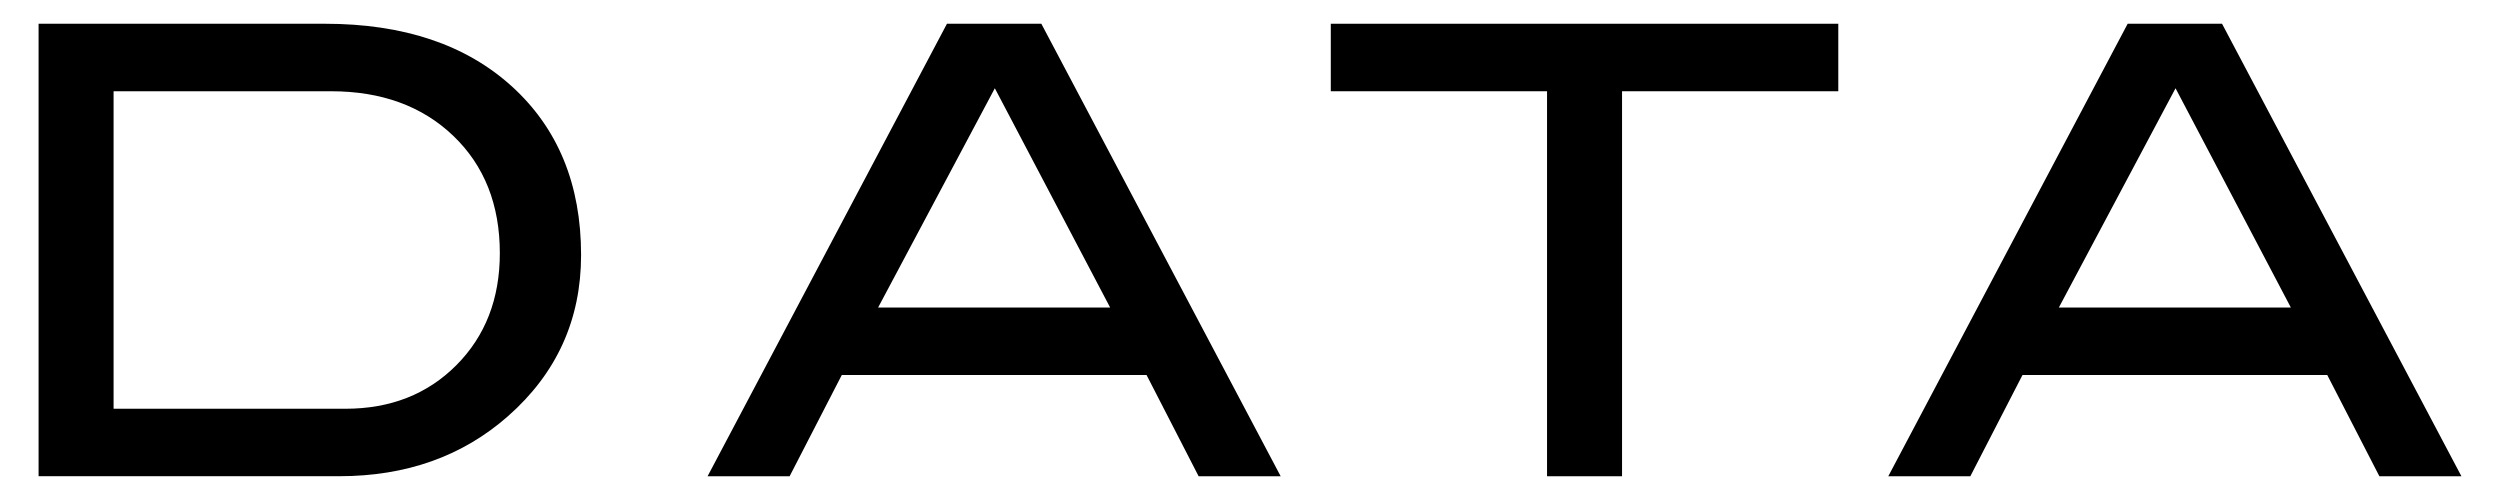 <?xml version="1.0" encoding="utf-8"?>
<!-- Generator: Adobe Illustrator 22.1.0, SVG Export Plug-In . SVG Version: 6.00 Build 0)  -->
<svg version="1.1" id="レイヤー_1" xmlns="http://www.w3.org/2000/svg" xmlns:xlink="http://www.w3.org/1999/xlink" x="0px"
	 y="0px" width="60px" height="12px" viewBox="0 0 60 12" style="enable-background:new 0 0 60 12;" xml:space="preserve">
<g>
	<g>
		<path d="M7.796,0.57c1.891,0,3.388,0.502,4.493,1.507c1.104,1.005,1.657,2.353,1.657,4.042c0,1.55-0.585,2.84-1.755,3.87
			c-1.091,0.96-2.44,1.44-4.051,1.44H0.926V0.57H7.796z M8.291,9.81c1.08,0,1.968-0.349,2.662-1.046
			c0.695-0.698,1.043-1.594,1.043-2.688c0-1.164-0.373-2.103-1.117-2.816c-0.745-0.713-1.723-1.07-2.933-1.07h-5.22v7.62
			C2.726,9.81,8.291,9.81,8.291,9.81z"/>
		<path d="M30.736,11.43h-1.969L27.517,9h-7.314l-1.252,2.43h-1.969l5.745-10.86h2.265L30.736,11.43z M26.643,7.38l-2.767-5.262
			L21.075,7.38H26.643z"/>
		<path d="M44.118,2.19h-5.189v9.24h-1.8V2.19h-5.19V0.57h12.18v1.62H44.118z"/>
		<path d="M59.074,11.43h-1.969L55.854,9H48.54l-1.252,2.43h-1.969l5.745-10.86h2.265L59.074,11.43z M54.98,7.38l-2.767-5.262
			l-2.8,5.262H54.98z"/>
	</g>
</g>
</svg>

